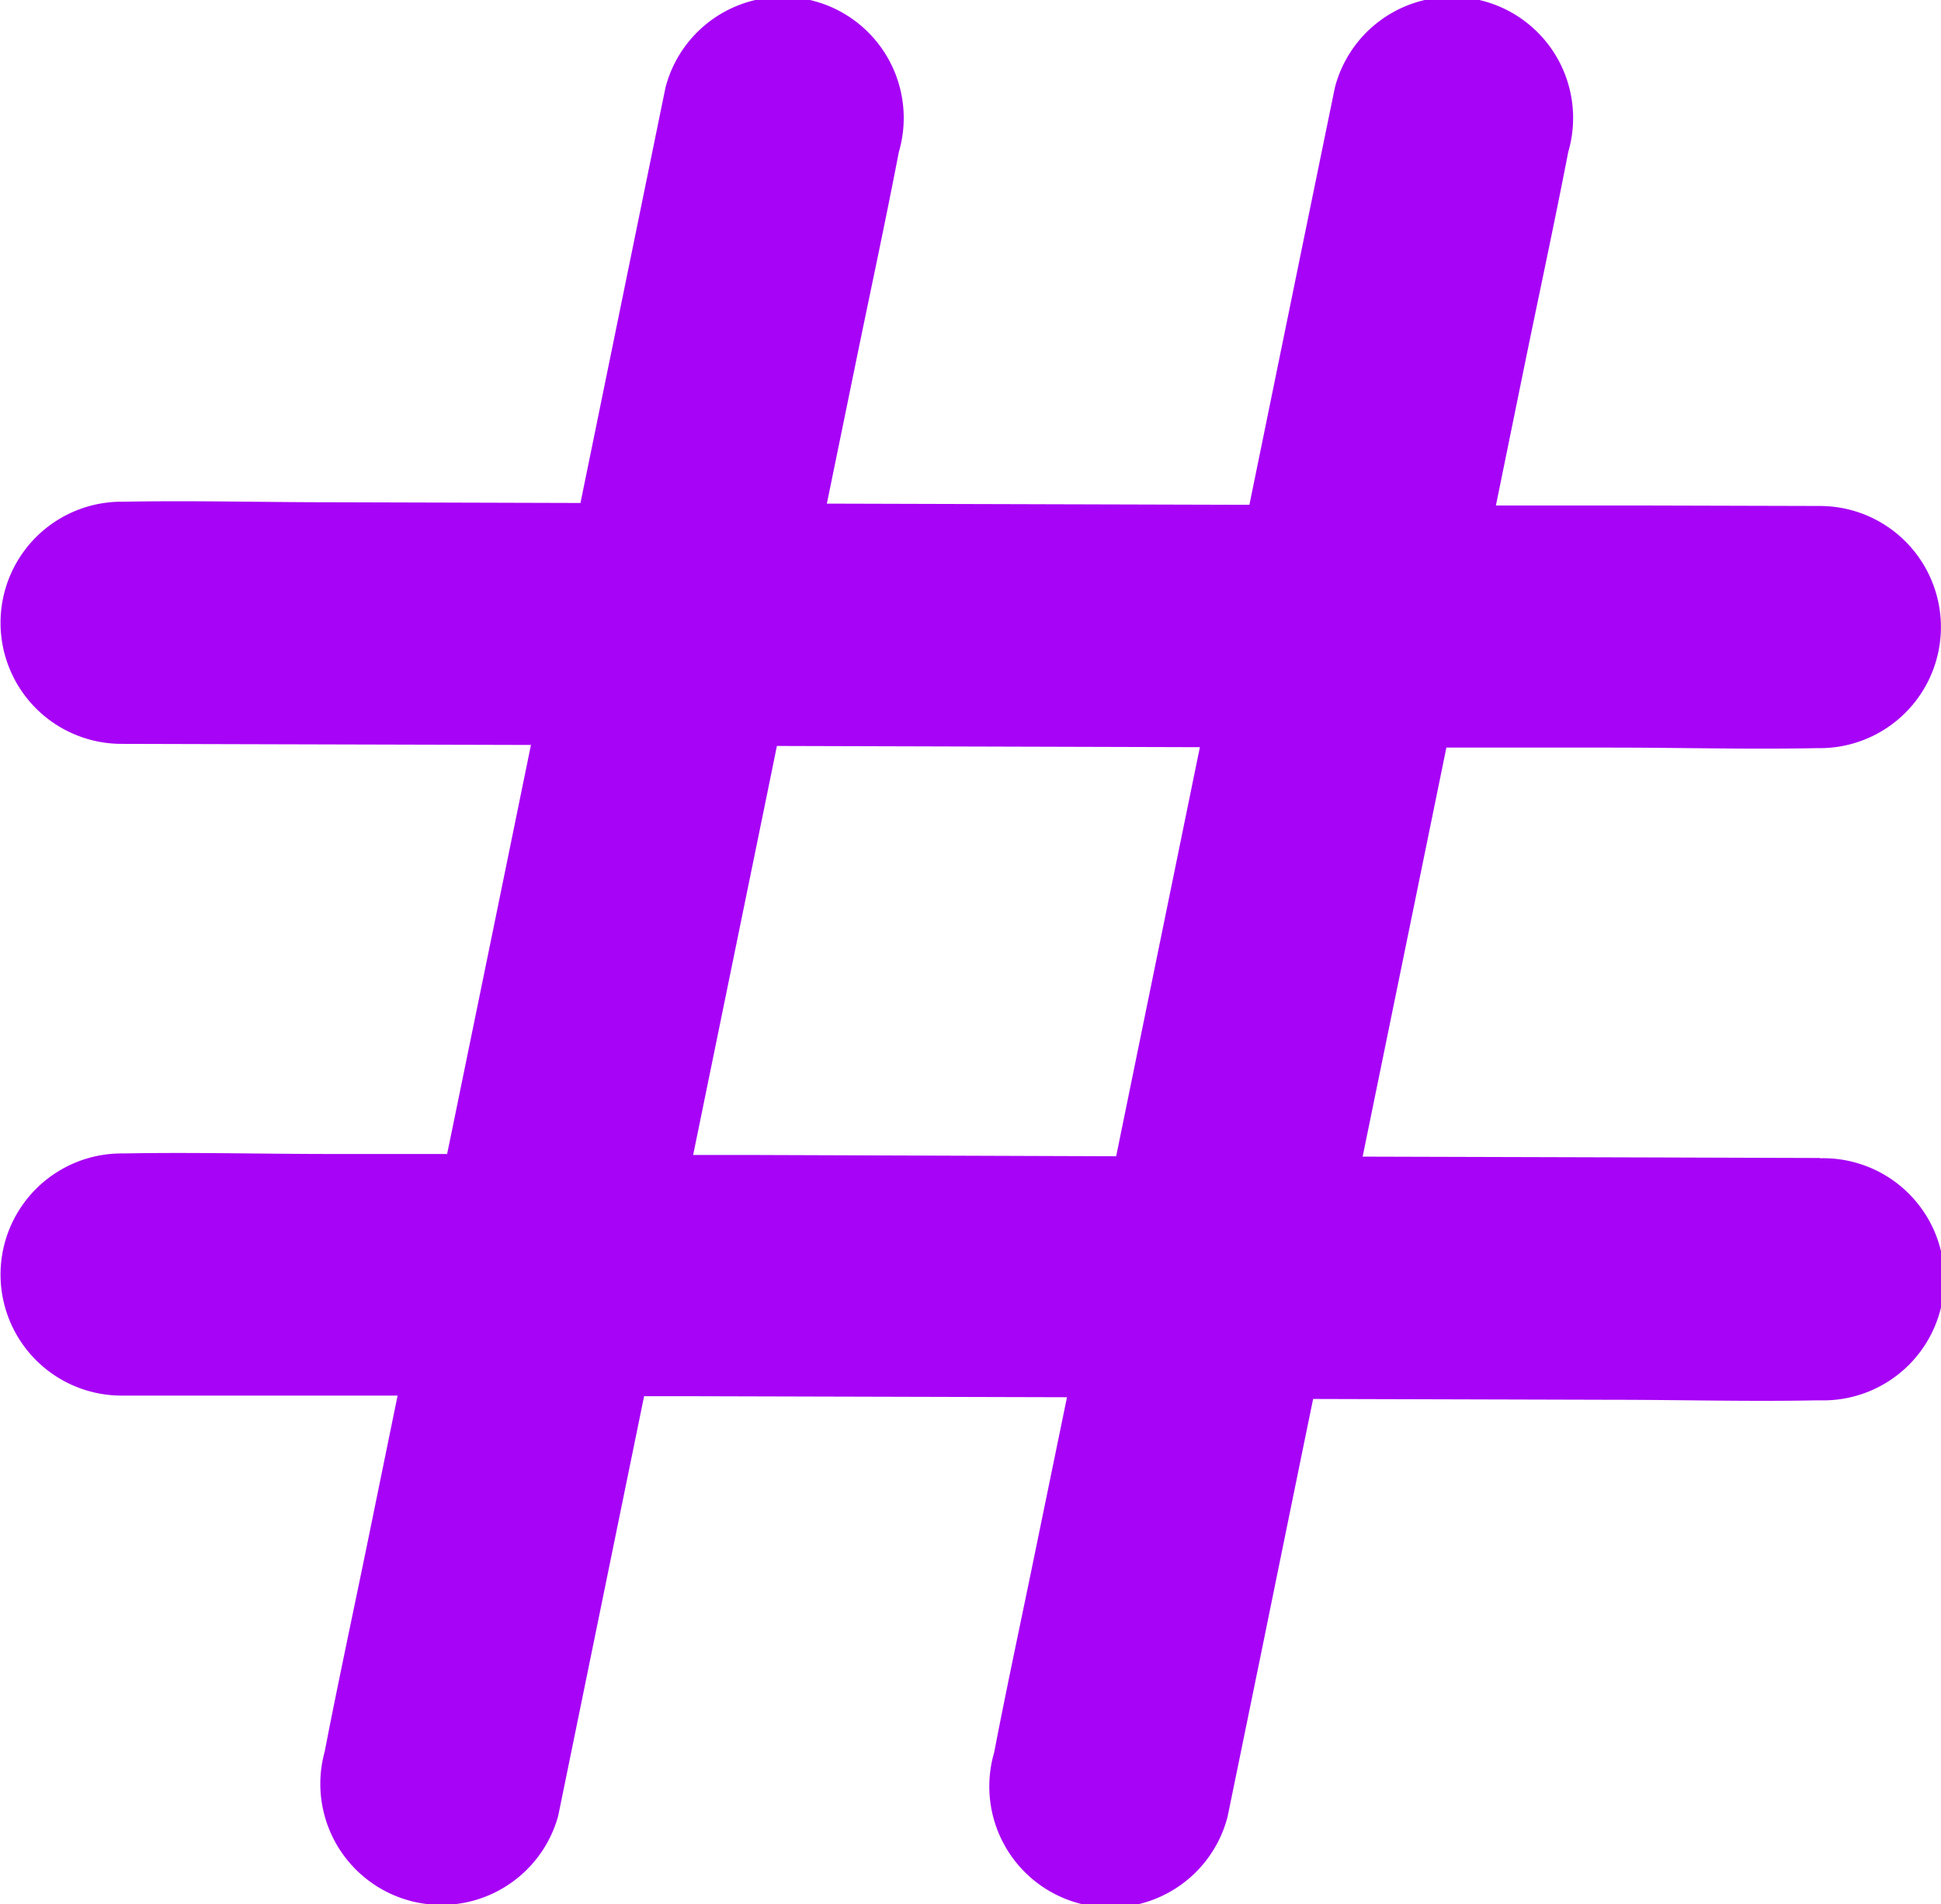 <svg xmlns="http://www.w3.org/2000/svg" width="21.324" height="20.916" viewBox="0 0 21.324 20.916"><defs><style>.a{fill:#a703f6;}</style></defs><path class="a" d="M334.22,732.72l-1.859-.006-3.164-.009q.432-2.108.863-4.214l.057-.279,1.807,0c.754,0,1.51.021,2.265.006h.031a1.33,1.33,0,1,0,0-2.66l-1.859-.005-1.7,0,.334-1.635c.152-.739.311-1.477.455-2.219l.006-.03a1.33,1.33,0,1,0-2.564-.707l-.374,1.822-.565,2.761H327.9l-4.589-.013.331-1.614c.152-.739.311-1.477.454-2.219l.006-.03a1.33,1.33,0,1,0-2.564-.707l-.373,1.822-.561,2.741-2.745-.008c-.755,0-1.511-.02-2.265-.006h-.031a1.33,1.33,0,1,0,0,2.66l1.86.005,2.637.007q-.434,2.121-.869,4.241l-.052.252-1.28,0c-.755,0-1.511-.02-2.265-.006h-.031a1.33,1.33,0,1,0,0,2.66l1.86,0,1.172,0-.34,1.661c-.152.74-.311,1.478-.455,2.219l-.006.031a1.33,1.33,0,0,0,2.565.707l.373-1.822.571-2.789.583,0,4.063.011L325.609,737c-.151.74-.311,1.478-.454,2.219l-.006.031a1.33,1.33,0,1,0,2.564.707l.374-1.822q.282-1.384.566-2.768l3.272.009c.754,0,1.51.021,2.265.006h.031a1.33,1.33,0,1,0,0-2.659Zm-11.7-.033-.678,0,.859-4.193.061-.3,4.495.013h.152l-.864,4.221-.056.273Z" transform="translate(-314.227 -720)"/></svg>